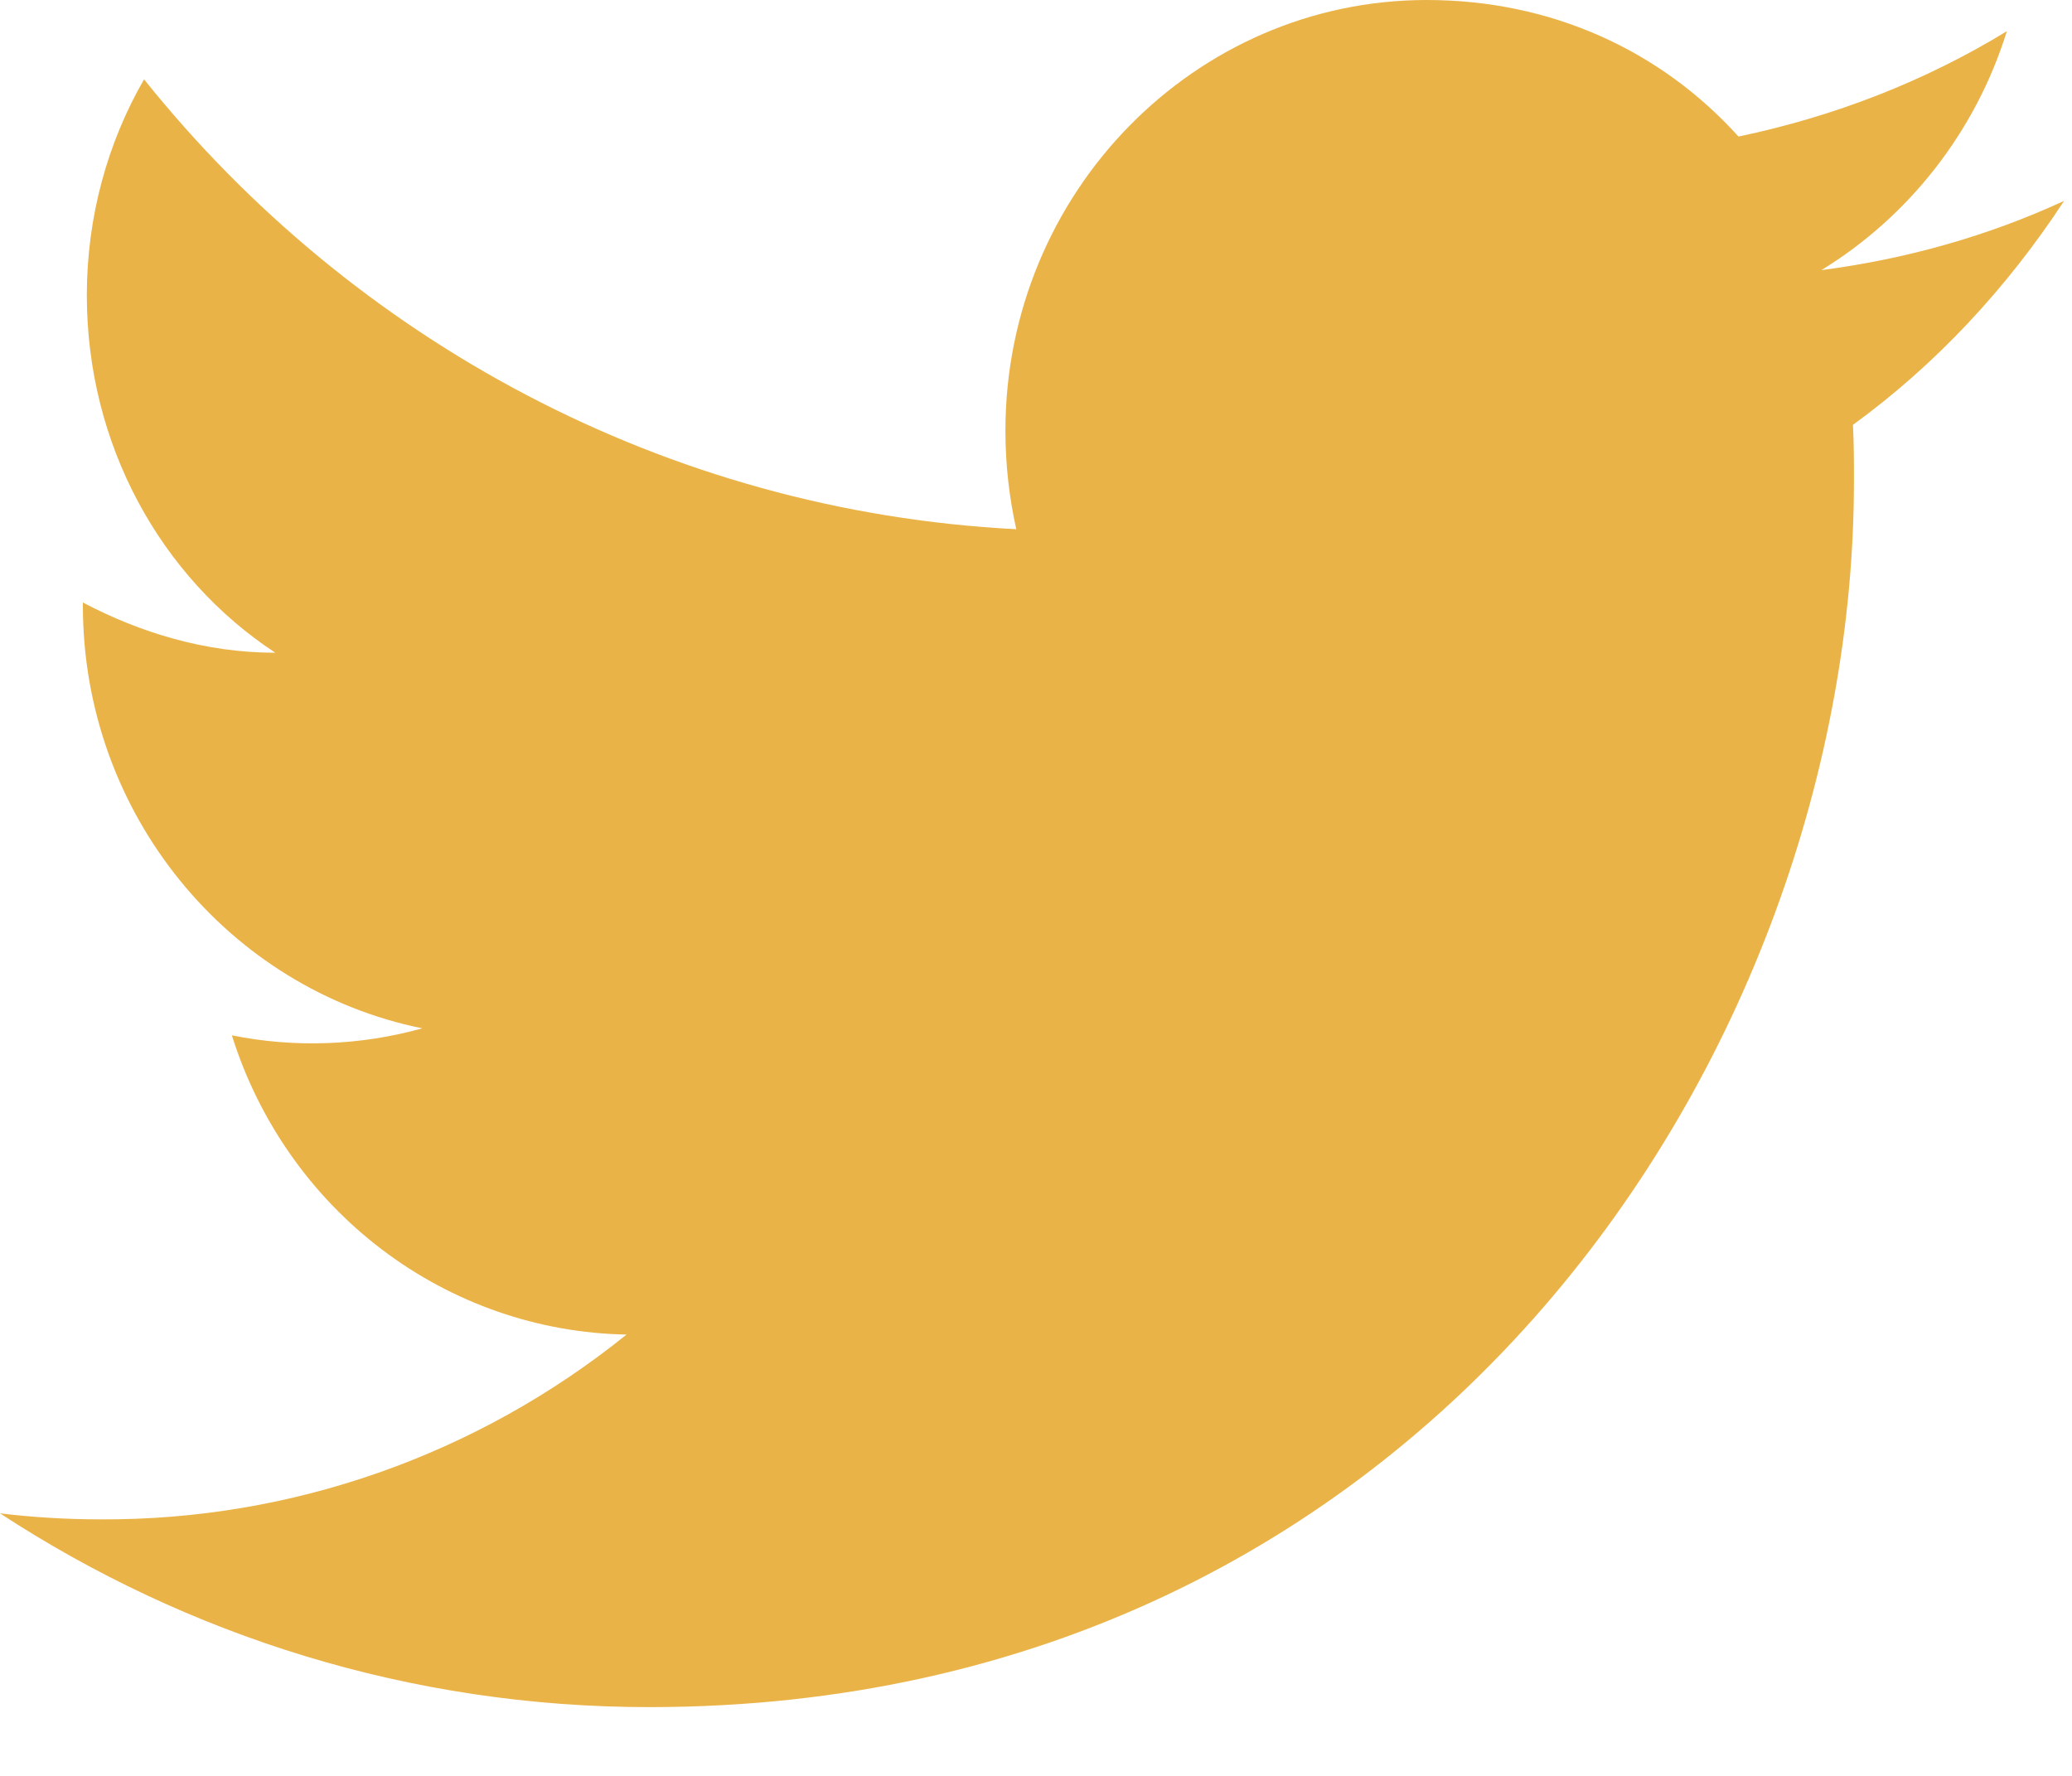 <svg width="21" height="18" viewBox="0 0 21 18" fill="none" xmlns="http://www.w3.org/2000/svg">
<path d="M20.92 2.036C20.15 2.392 19.32 2.626 18.46 2.738C19.34 2.199 20.02 1.344 20.34 0.316C19.51 0.824 18.59 1.181 17.62 1.384C16.83 0.509 15.72 0 14.46 0C12.11 0 10.19 1.954 10.19 4.367C10.19 4.713 10.23 5.049 10.3 5.364C6.74 5.181 3.57 3.44 1.46 0.804C1.09 1.445 0.88 2.199 0.88 2.992C0.88 4.509 1.63 5.853 2.79 6.616C2.08 6.616 1.42 6.412 0.84 6.107V6.138C0.84 8.255 2.32 10.026 4.28 10.423C3.651 10.598 2.99 10.623 2.35 10.494C2.622 11.362 3.154 12.121 3.871 12.665C4.588 13.209 5.455 13.511 6.35 13.527C4.834 14.749 2.954 15.41 1.02 15.4C0.68 15.4 0.34 15.38 0 15.339C1.9 16.581 4.16 17.303 6.58 17.303C14.46 17.303 18.79 10.647 18.79 4.875C18.79 4.682 18.79 4.499 18.78 4.306C19.62 3.695 20.34 2.921 20.92 2.036Z" fill="#EAB348"/>
</svg>
